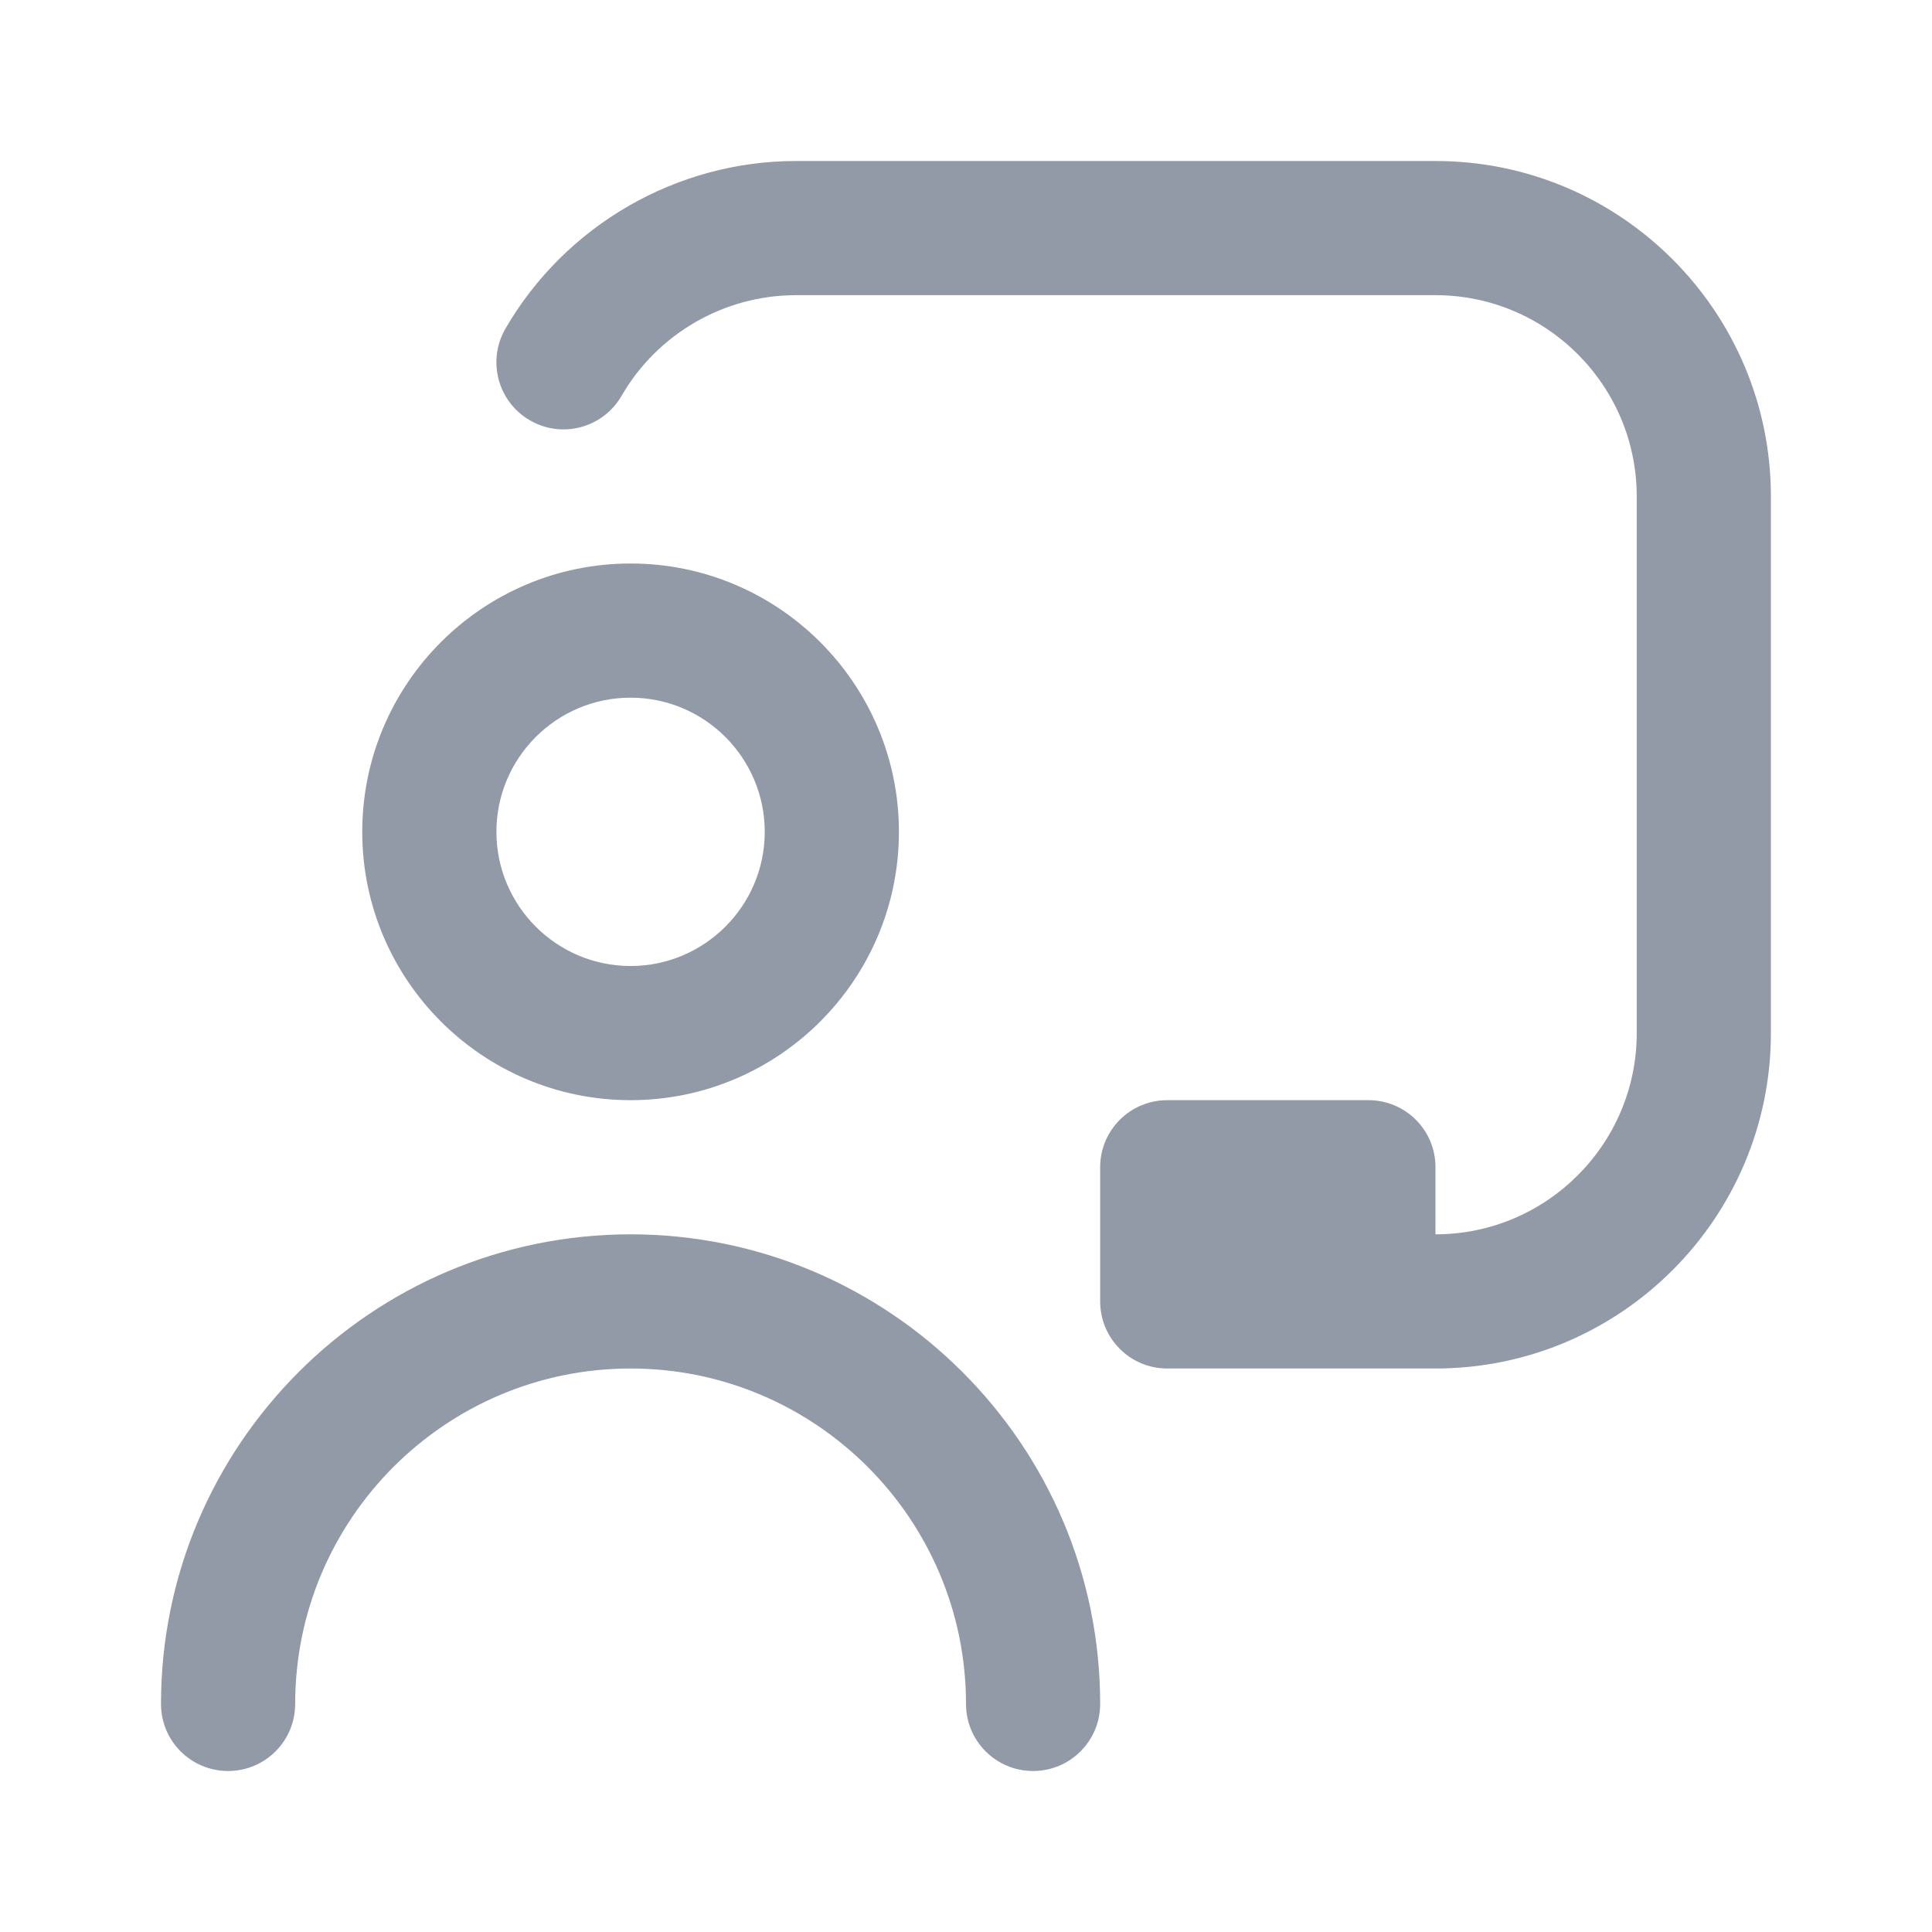 <svg width="18" height="18" viewBox="0 0 18 18" fill="none" xmlns="http://www.w3.org/2000/svg">
<path d="M5.875 10.25C7.254 10.25 8.375 9.129 8.375 7.75C8.375 6.371 7.254 5.25 5.875 5.25C4.496 5.25 3.375 6.371 3.375 7.75C3.375 9.129 4.496 10.25 5.875 10.25ZM5.875 6.5C6.564 6.5 7.125 7.061 7.125 7.75C7.125 8.439 6.564 9 5.875 9C5.185 9 4.625 8.439 4.625 7.75C4.625 7.061 5.185 6.5 5.875 6.5ZM10.25 15.875C10.25 16.221 9.97 16.5 9.625 16.5C9.28 16.5 9 16.221 9 15.875C9 14.152 7.598 12.75 5.875 12.75C4.152 12.75 2.75 14.152 2.75 15.875C2.75 16.221 2.47 16.5 2.125 16.5C1.78 16.5 1.5 16.221 1.5 15.875C1.5 13.463 3.462 11.5 5.875 11.5C8.287 11.5 10.25 13.463 10.25 15.875ZM16.499 4.625V9.625C16.499 11.348 15.098 12.75 13.374 12.75H10.875C10.53 12.75 10.25 12.471 10.25 12.125V10.875C10.25 10.529 10.53 10.25 10.875 10.25H12.749C13.095 10.25 13.374 10.529 13.374 10.875V11.5C14.408 11.5 15.249 10.659 15.249 9.625V4.625C15.249 3.591 14.408 2.75 13.374 2.75H7.415C6.748 2.75 6.125 3.109 5.791 3.688C5.618 3.987 5.236 4.09 4.937 3.916C4.638 3.743 4.536 3.361 4.709 3.062C5.267 2.099 6.304 1.5 7.416 1.5H13.375C15.098 1.5 16.499 2.902 16.499 4.625Z" fill="#929AA7"/>
</svg>
